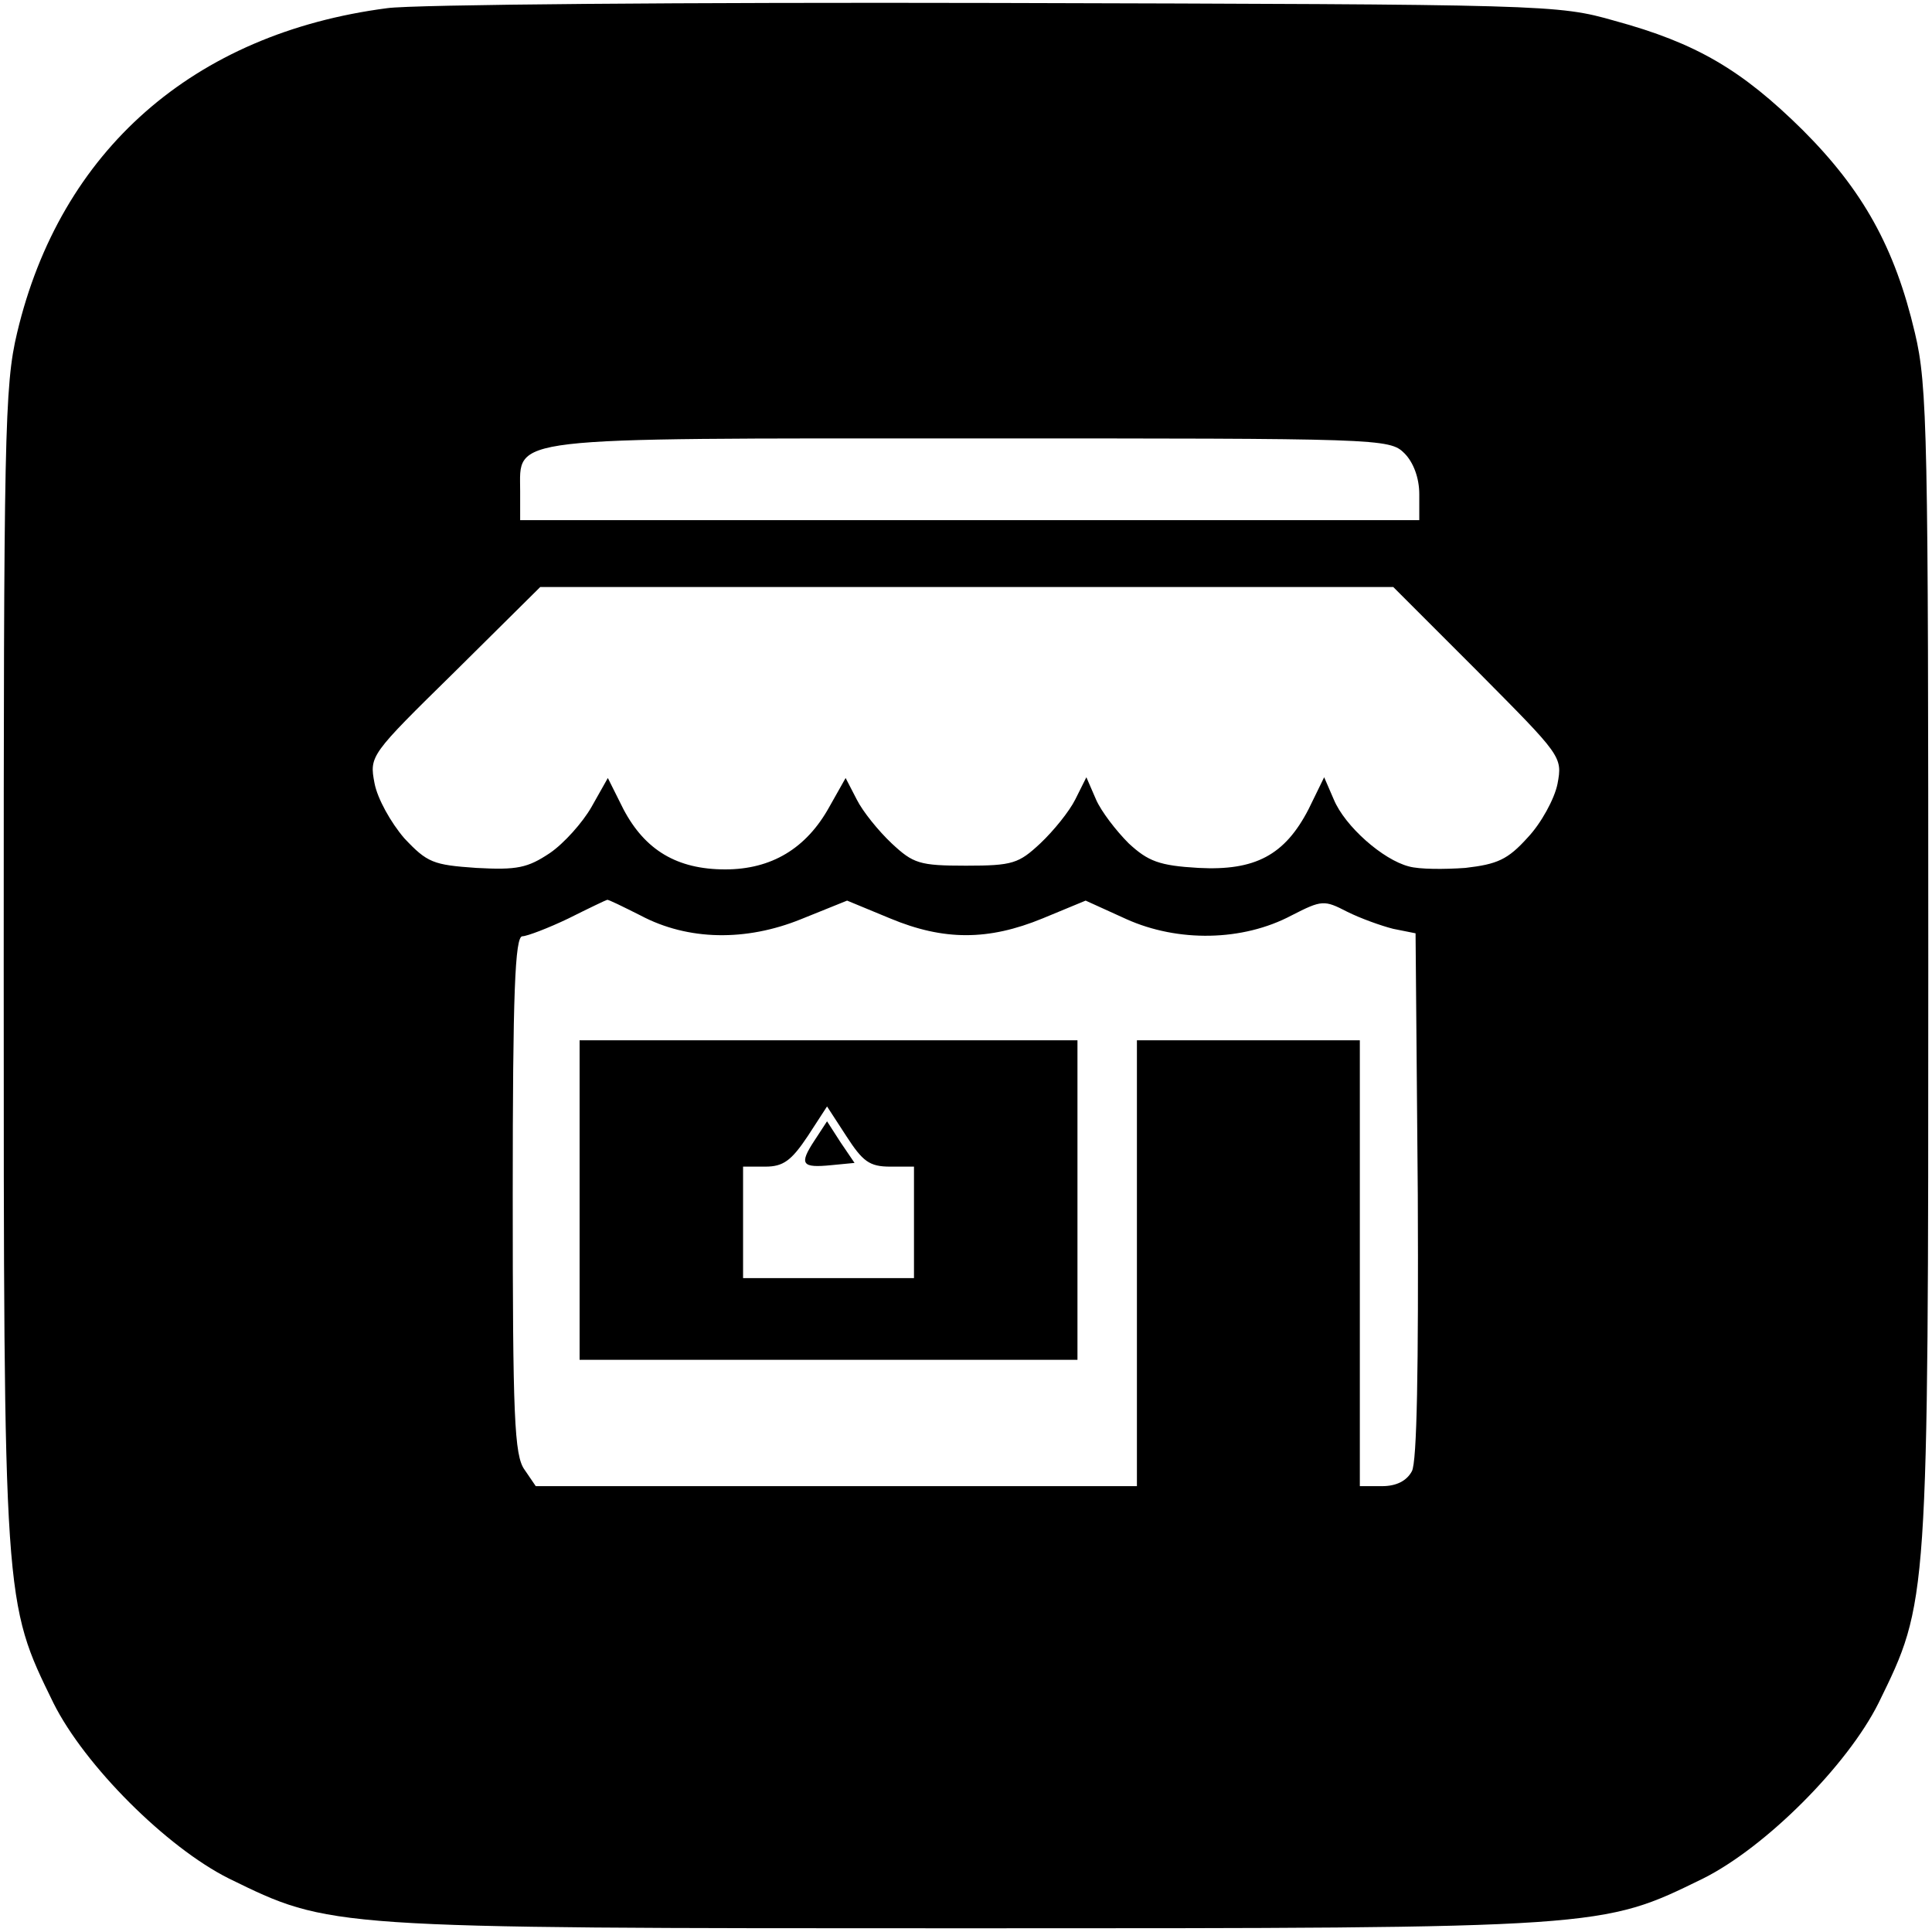 <?xml version="1.0" standalone="no"?>
<!DOCTYPE svg PUBLIC "-//W3C//DTD SVG 20010904//EN"
 "http://www.w3.org/TR/2001/REC-SVG-20010904/DTD/svg10.dtd">
<svg version="1.0" xmlns="http://www.w3.org/2000/svg"
 width="260pt" height="260pt" viewBox="0 0 260 260"
 preserveAspectRatio="xMidYMid meet">
<g transform="translate(0,260) scale(0.1,-0.1)"
fill="#000000" stroke="none">
<path d="M521 2589 c-261 -34 -440 -192 -498 -437 -17 -71 -18 -139 -18 -852
0 -861 0 -855 67 -992 42 -84 152 -194 236 -236 137 -67 131 -67 992 -67 861
0 855 0 992 67 84 42 194 152 236 236 67 137 67 131 67 992 0 713 -1 781 -18
852 -27 115 -70 192 -151 273 -82 81 -143 117 -253 147 -77 22 -89 22 -833 24
-415 1 -784 -2 -819 -7z m1369 -599 c12 -12 20 -33 20 -55 l0 -35 -605 0 -605
0 0 39 c0 74 -26 71 607 71 550 0 563 0 583 -20z m99 -294 c112 -113 114 -114
107 -151 -4 -20 -22 -53 -40 -72 -27 -30 -41 -36 -84 -41 -28 -2 -62 -2 -76 2
-35 9 -86 54 -101 90 l-13 30 -21 -43 c-32 -62 -72 -83 -148 -79 -53 3 -68 9
-94 33 -17 17 -37 43 -44 59 l-13 30 -15 -30 c-8 -16 -29 -42 -47 -59 -29 -27
-37 -30 -100 -30 -63 0 -71 3 -100 30 -18 17 -39 43 -47 59 l-15 29 -22 -39
c-31 -56 -78 -84 -140 -84 -65 0 -108 26 -137 81 l-21 42 -22 -39 c-12 -21
-37 -49 -56 -62 -30 -20 -44 -23 -99 -20 -58 4 -66 7 -97 40 -18 21 -36 53
-40 74 -7 37 -6 38 108 150 l115 114 574 0 574 0 114 -114z m-1127 -328 c64
-34 142 -35 216 -5 l62 25 58 -24 c72 -30 132 -30 205 0 l58 24 55 -25 c69
-31 156 -30 222 5 41 21 44 21 75 5 18 -9 46 -19 62 -23 l30 -6 3 -352 c1
-232 -1 -360 -8 -372 -7 -13 -21 -20 -40 -20 l-30 0 0 300 0 300 -150 0 -150
0 0 -300 0 -300 -404 0 -405 0 -15 22 c-14 19 -16 72 -16 370 0 272 3 348 13
348 6 0 35 11 62 24 28 14 51 25 52 25 1 1 21 -9 45 -21z"/>
<path d="M780 985 l0 -215 335 0 335 0 0 215 0 215 -335 0 -335 0 0 -215z
m418 45 l32 0 0 -75 0 -75 -115 0 -115 0 0 75 0 75 30 0 c24 0 35 8 57 41 l26
40 26 -40 c22 -34 31 -41 59 -41z"/>
<path d="M1096 1065 c-21 -32 -17 -37 23 -33 l31 3 -19 28 -18 28 -17 -26z"/>
</g>
</svg>
